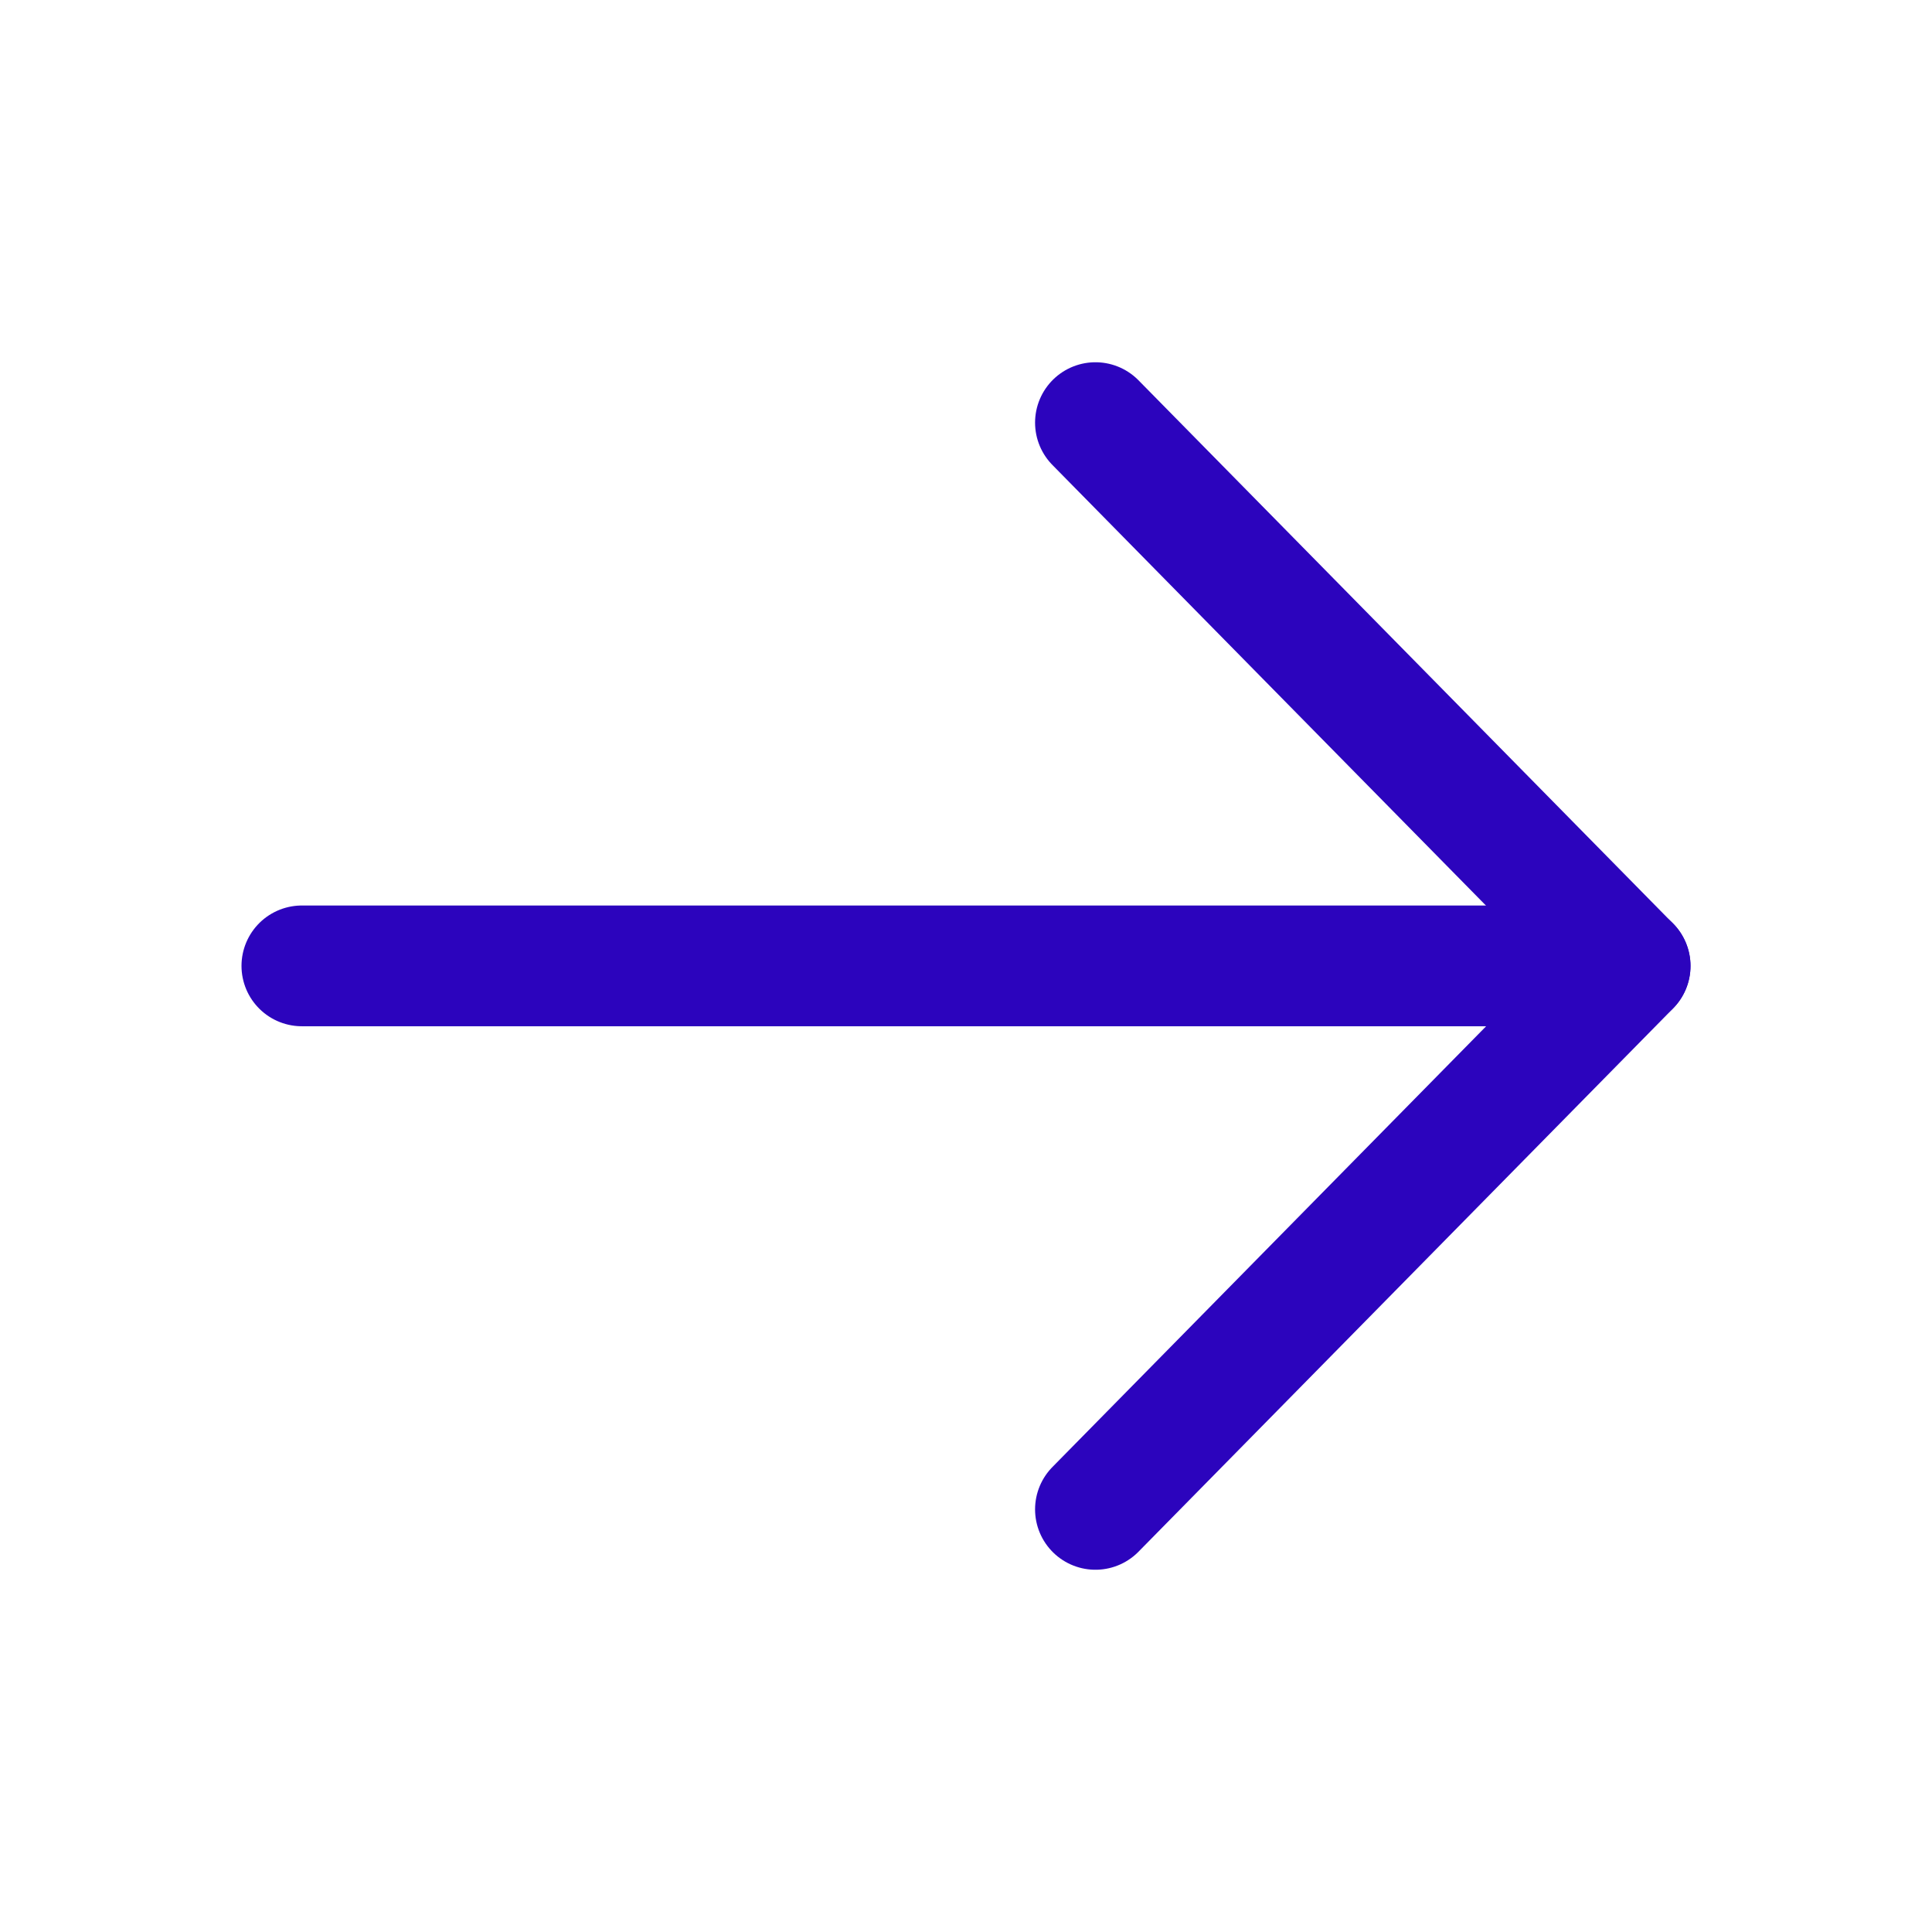 <svg width="16" height="16" viewBox="0 0 16 16" fill="none" xmlns="http://www.w3.org/2000/svg">
<path d="M13.5 7.999H2.5" stroke="#2C04BD" stroke-miterlimit="10" stroke-linecap="round" stroke-linejoin="round"/>
<path d="M9.072 3.5L13.5 8L9.072 12.5" stroke="#2C04BD" stroke-miterlimit="10" stroke-linecap="round" stroke-linejoin="round"/>
</svg>
